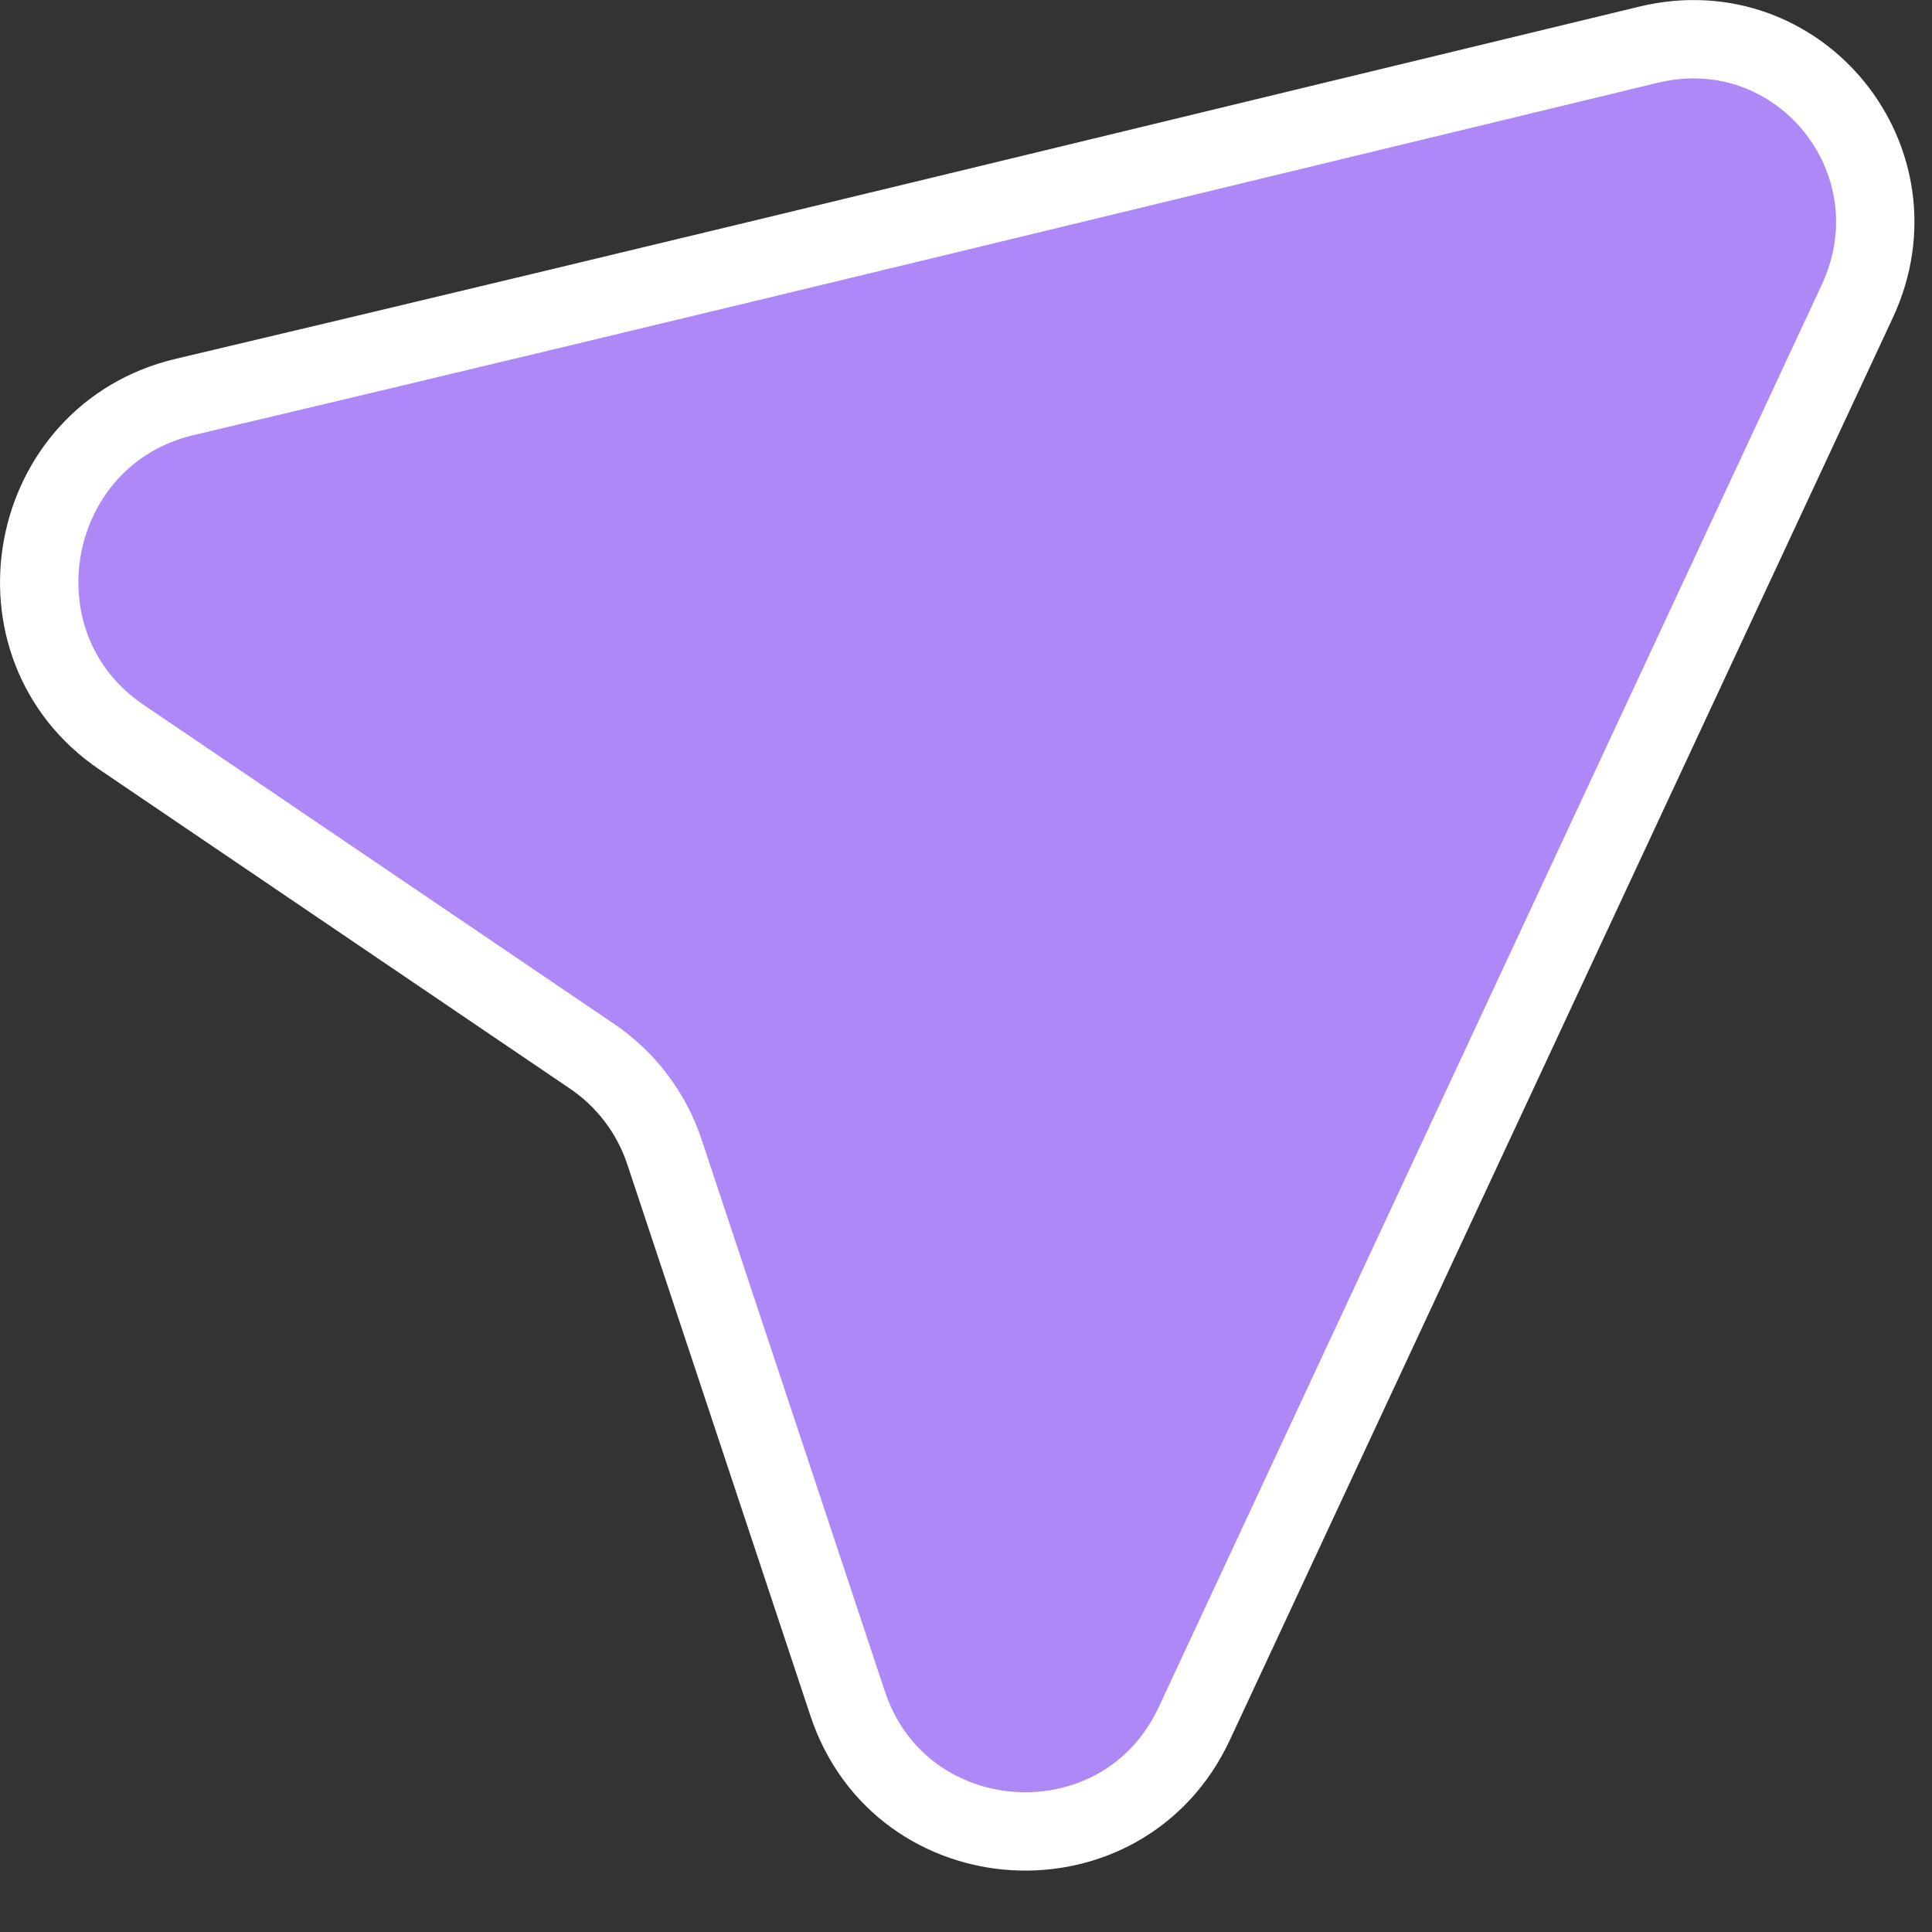 <?xml version="1.0" encoding="UTF-8"?> <svg xmlns="http://www.w3.org/2000/svg" width="27" height="27" viewBox="0 0 27 27" fill="none"><rect x="0" y="0" width="27" height="27" fill="#333333" stroke="none"/><path d="M2.583 5.547C9.086 4.012 17.514 1.956 23.041 0.624C25.147 0.117 26.871 2.246 25.956 4.21L16.691 24.086C15.693 26.228 12.59 26.048 11.845 23.805L9.286 16.099C9.105 15.554 8.749 15.083 8.273 14.761L1.699 10.303C-0.197 9.018 0.354 6.072 2.583 5.547Z" fill="#AF88F7" stroke="white" stroke-width="1.095"></path></svg> 